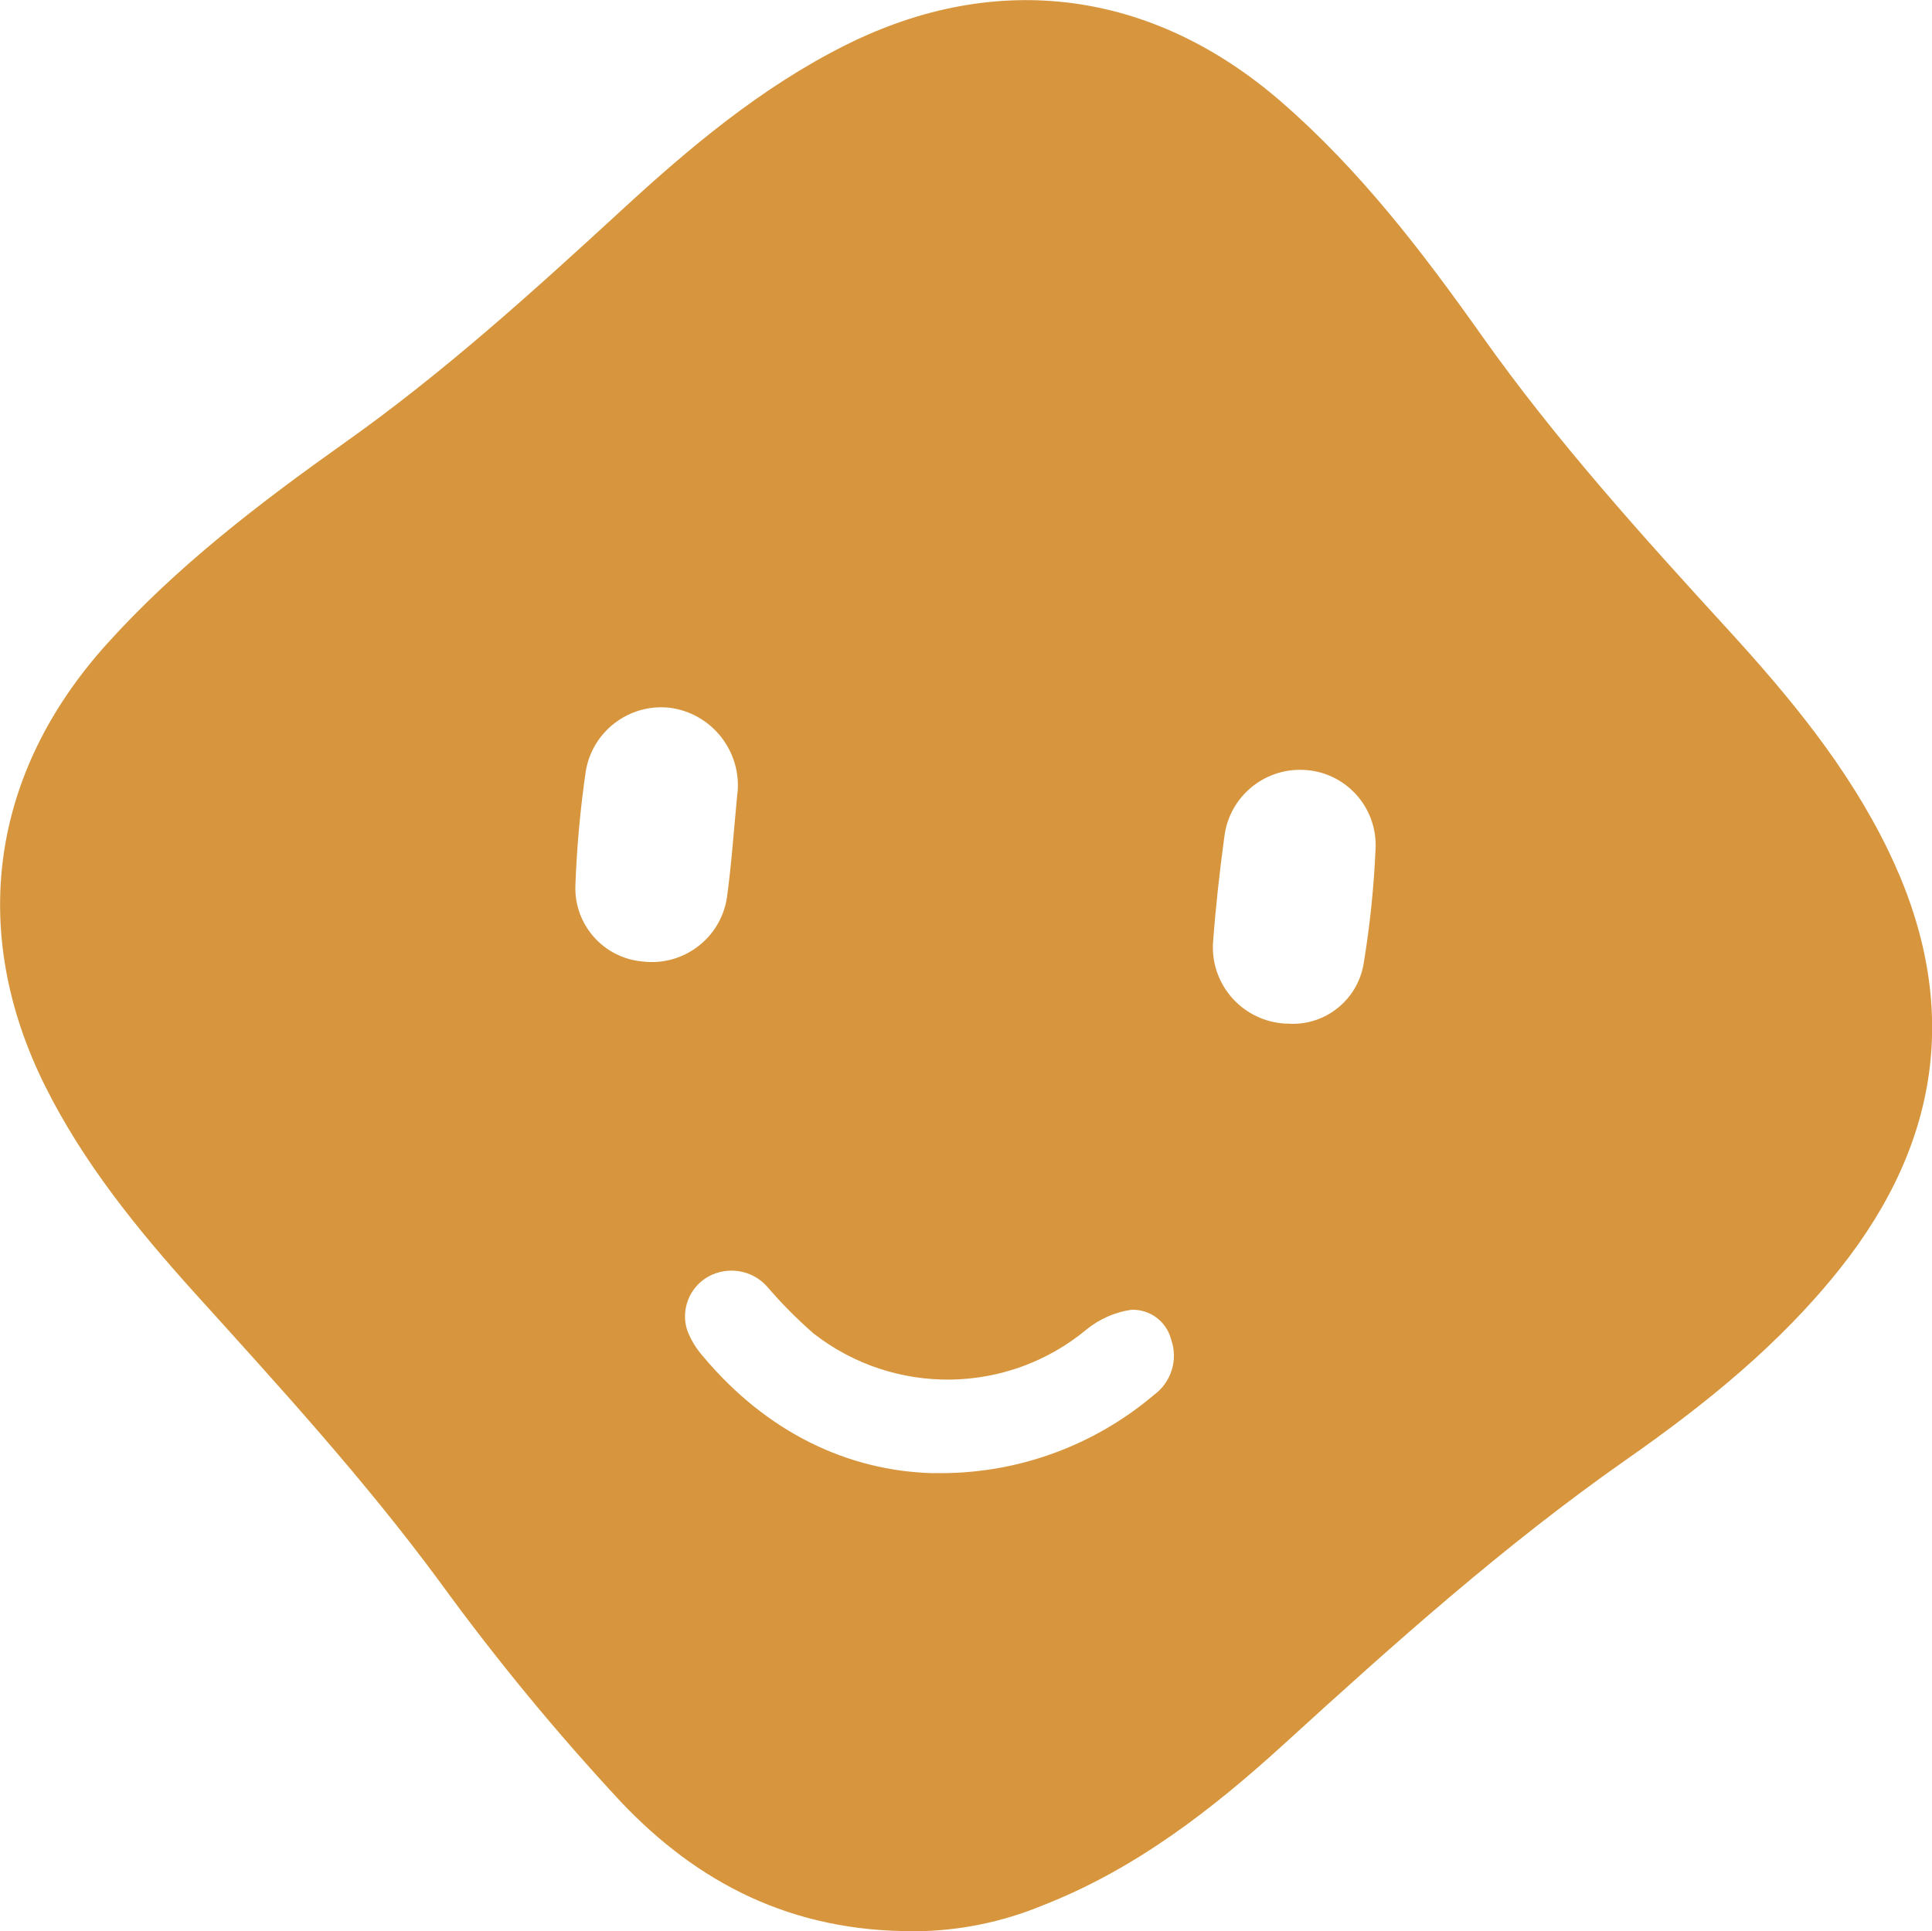 <?xml version="1.0" encoding="UTF-8"?>
<svg xmlns="http://www.w3.org/2000/svg" height="154.34" viewBox="0 0 154.39 154.34" width="154.39">
  <path d="m73.15 154.34c-9.93.08-17.44-3.91-23.51-10.31-5.19-5.58-10.04-11.47-14.52-17.64-6.02-8.17-12.84-15.62-19.62-23.12-4.56-5.06-8.83-10.33-11.9-16.48-6.14-12.35-4.35-24.99 4.9-35.28 5.63-6.26 12.26-11.31 19.06-16.14 7.85-5.56 14.94-11.98 22-18.47 5.53-5.1 11.28-9.94 18.08-13.33 12.11-6.03 24.5-4.33 34.74 4.56 6.28 5.45 11.27 11.97 16.02 18.68 5.93 8.38 12.79 15.97 19.7 23.52 4.91 5.37 9.55 10.97 12.77 17.59 5.81 11.95 4.39 23.1-3.81 33.44-4.83 6.09-10.84 10.92-17.15 15.33-9.72 6.81-18.52 14.69-27.27 22.67-5.78 5.27-11.94 10.05-19.34 12.93-3.21 1.33-6.66 2.03-10.14 2.06m1.45-36.62c6.43.14 12.69-2.08 17.6-6.24 1.39-1.01 1.95-2.81 1.38-4.43-.37-1.45-1.7-2.44-3.19-2.38-1.31.19-2.55.74-3.58 1.58-6.29 5.22-15.37 5.34-21.81.31-1.33-1.16-2.58-2.42-3.72-3.76-1.19-1.32-3.14-1.64-4.69-.78-1.5.84-2.21 2.63-1.69 4.27.29.77.72 1.48 1.27 2.1 5.07 6.06 11.57 9.18 18.44 9.34m-15.69-54.29c.37-3.4-2.06-6.48-5.46-6.89-3.21-.33-6.13 1.89-6.66 5.08-.44 3.04-.72 6.1-.83 9.17-.09 3.1 2.24 5.74 5.33 6.03 3.27.42 6.28-1.84 6.78-5.1.38-2.75.56-5.52.83-8.28m44.13 18.36c2.9.13 5.44-1.93 5.92-4.79.51-3.08.83-6.19.96-9.32.09-3.3-2.49-6.06-5.79-6.18-3.15-.13-5.88 2.16-6.29 5.28-.39 2.86-.71 5.74-.92 8.62-.15 3.38 2.47 6.23 5.85 6.38h.28" fill="#d7963d"></path>
</svg>
